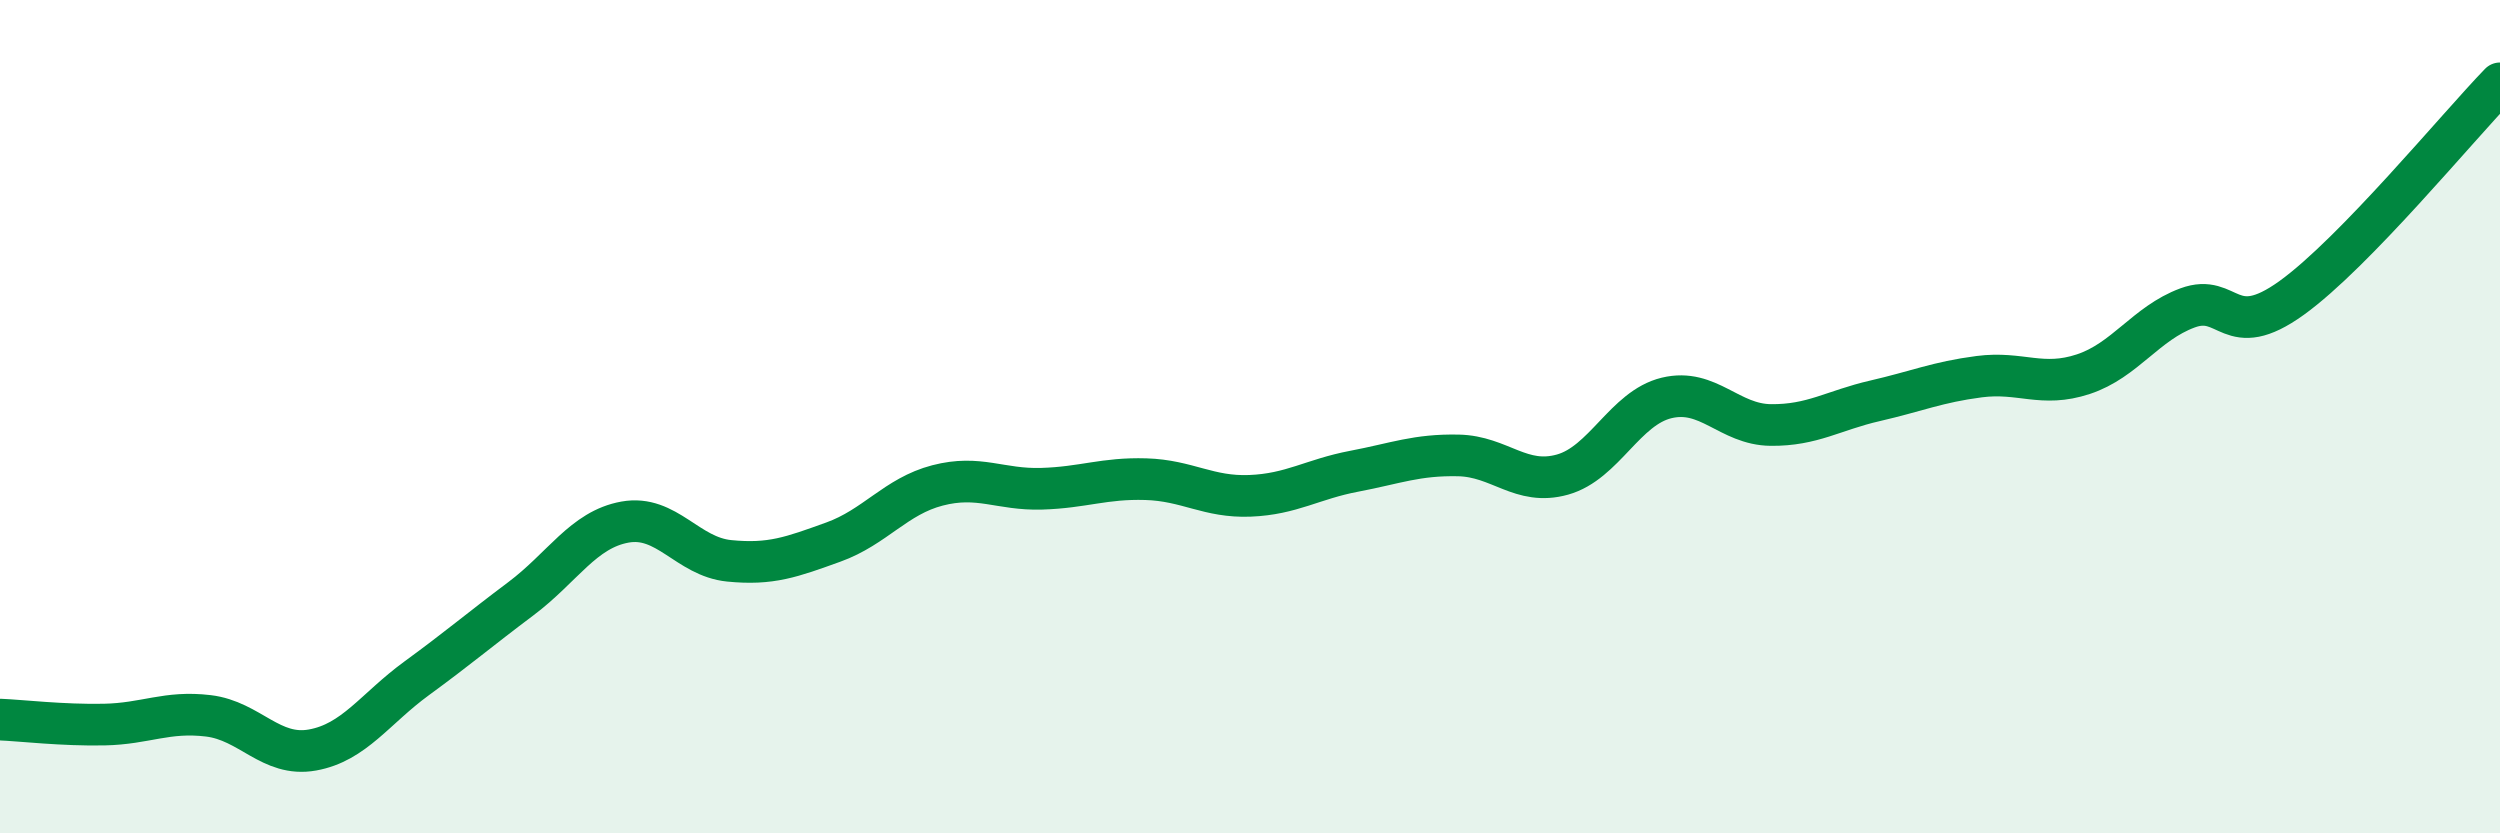 
    <svg width="60" height="20" viewBox="0 0 60 20" xmlns="http://www.w3.org/2000/svg">
      <path
        d="M 0,17.27 C 0.5,17.29 1.5,17.41 2.5,17.39 C 3.5,17.37 4,17.06 5,17.18 C 6,17.3 6.5,18.18 7.5,18 C 8.5,17.82 9,17.01 10,16.28 C 11,15.55 11.5,15.12 12.5,14.37 C 13.5,13.62 14,12.71 15,12.53 C 16,12.35 16.5,13.36 17.5,13.46 C 18.5,13.56 19,13.37 20,13.01 C 21,12.65 21.5,11.91 22.5,11.65 C 23.5,11.39 24,11.76 25,11.73 C 26,11.7 26.5,11.47 27.5,11.5 C 28.5,11.53 29,11.94 30,11.9 C 31,11.86 31.5,11.5 32.5,11.31 C 33.5,11.12 34,10.91 35,10.93 C 36,10.95 36.5,11.67 37.5,11.39 C 38.5,11.11 39,9.79 40,9.55 C 41,9.31 41.5,10.19 42.5,10.2 C 43.5,10.21 44,9.85 45,9.62 C 46,9.39 46.5,9.17 47.5,9.04 C 48.5,8.91 49,9.31 50,8.98 C 51,8.65 51.5,7.76 52.5,7.39 C 53.5,7.02 53.5,8.23 55,7.15 C 56.5,6.07 59,3.03 60,2L60 20L0 20Z"
        fill="#008740"
        opacity="0.1"
        stroke-linecap="round"
        stroke-linejoin="round"
      />
      <path
        d="M 0,17.27 C 0.5,17.29 1.5,17.41 2.5,17.39 C 3.5,17.37 4,17.06 5,17.18 C 6,17.3 6.5,18.18 7.5,18 C 8.5,17.82 9,17.01 10,16.28 C 11,15.55 11.5,15.12 12.5,14.37 C 13.5,13.62 14,12.71 15,12.53 C 16,12.35 16.5,13.36 17.5,13.46 C 18.5,13.56 19,13.37 20,13.01 C 21,12.65 21.5,11.91 22.5,11.65 C 23.5,11.39 24,11.76 25,11.73 C 26,11.7 26.5,11.47 27.5,11.5 C 28.5,11.53 29,11.94 30,11.9 C 31,11.86 31.5,11.5 32.5,11.31 C 33.5,11.12 34,10.91 35,10.93 C 36,10.95 36.5,11.67 37.5,11.39 C 38.5,11.11 39,9.79 40,9.55 C 41,9.31 41.5,10.19 42.5,10.2 C 43.5,10.21 44,9.85 45,9.62 C 46,9.39 46.5,9.17 47.5,9.04 C 48.5,8.91 49,9.31 50,8.98 C 51,8.65 51.5,7.76 52.5,7.39 C 53.5,7.02 53.5,8.23 55,7.15 C 56.5,6.07 59,3.03 60,2"
        stroke="#008740"
        stroke-width="1"
        fill="none"
        stroke-linecap="round"
        stroke-linejoin="round"
      />
    </svg>
  